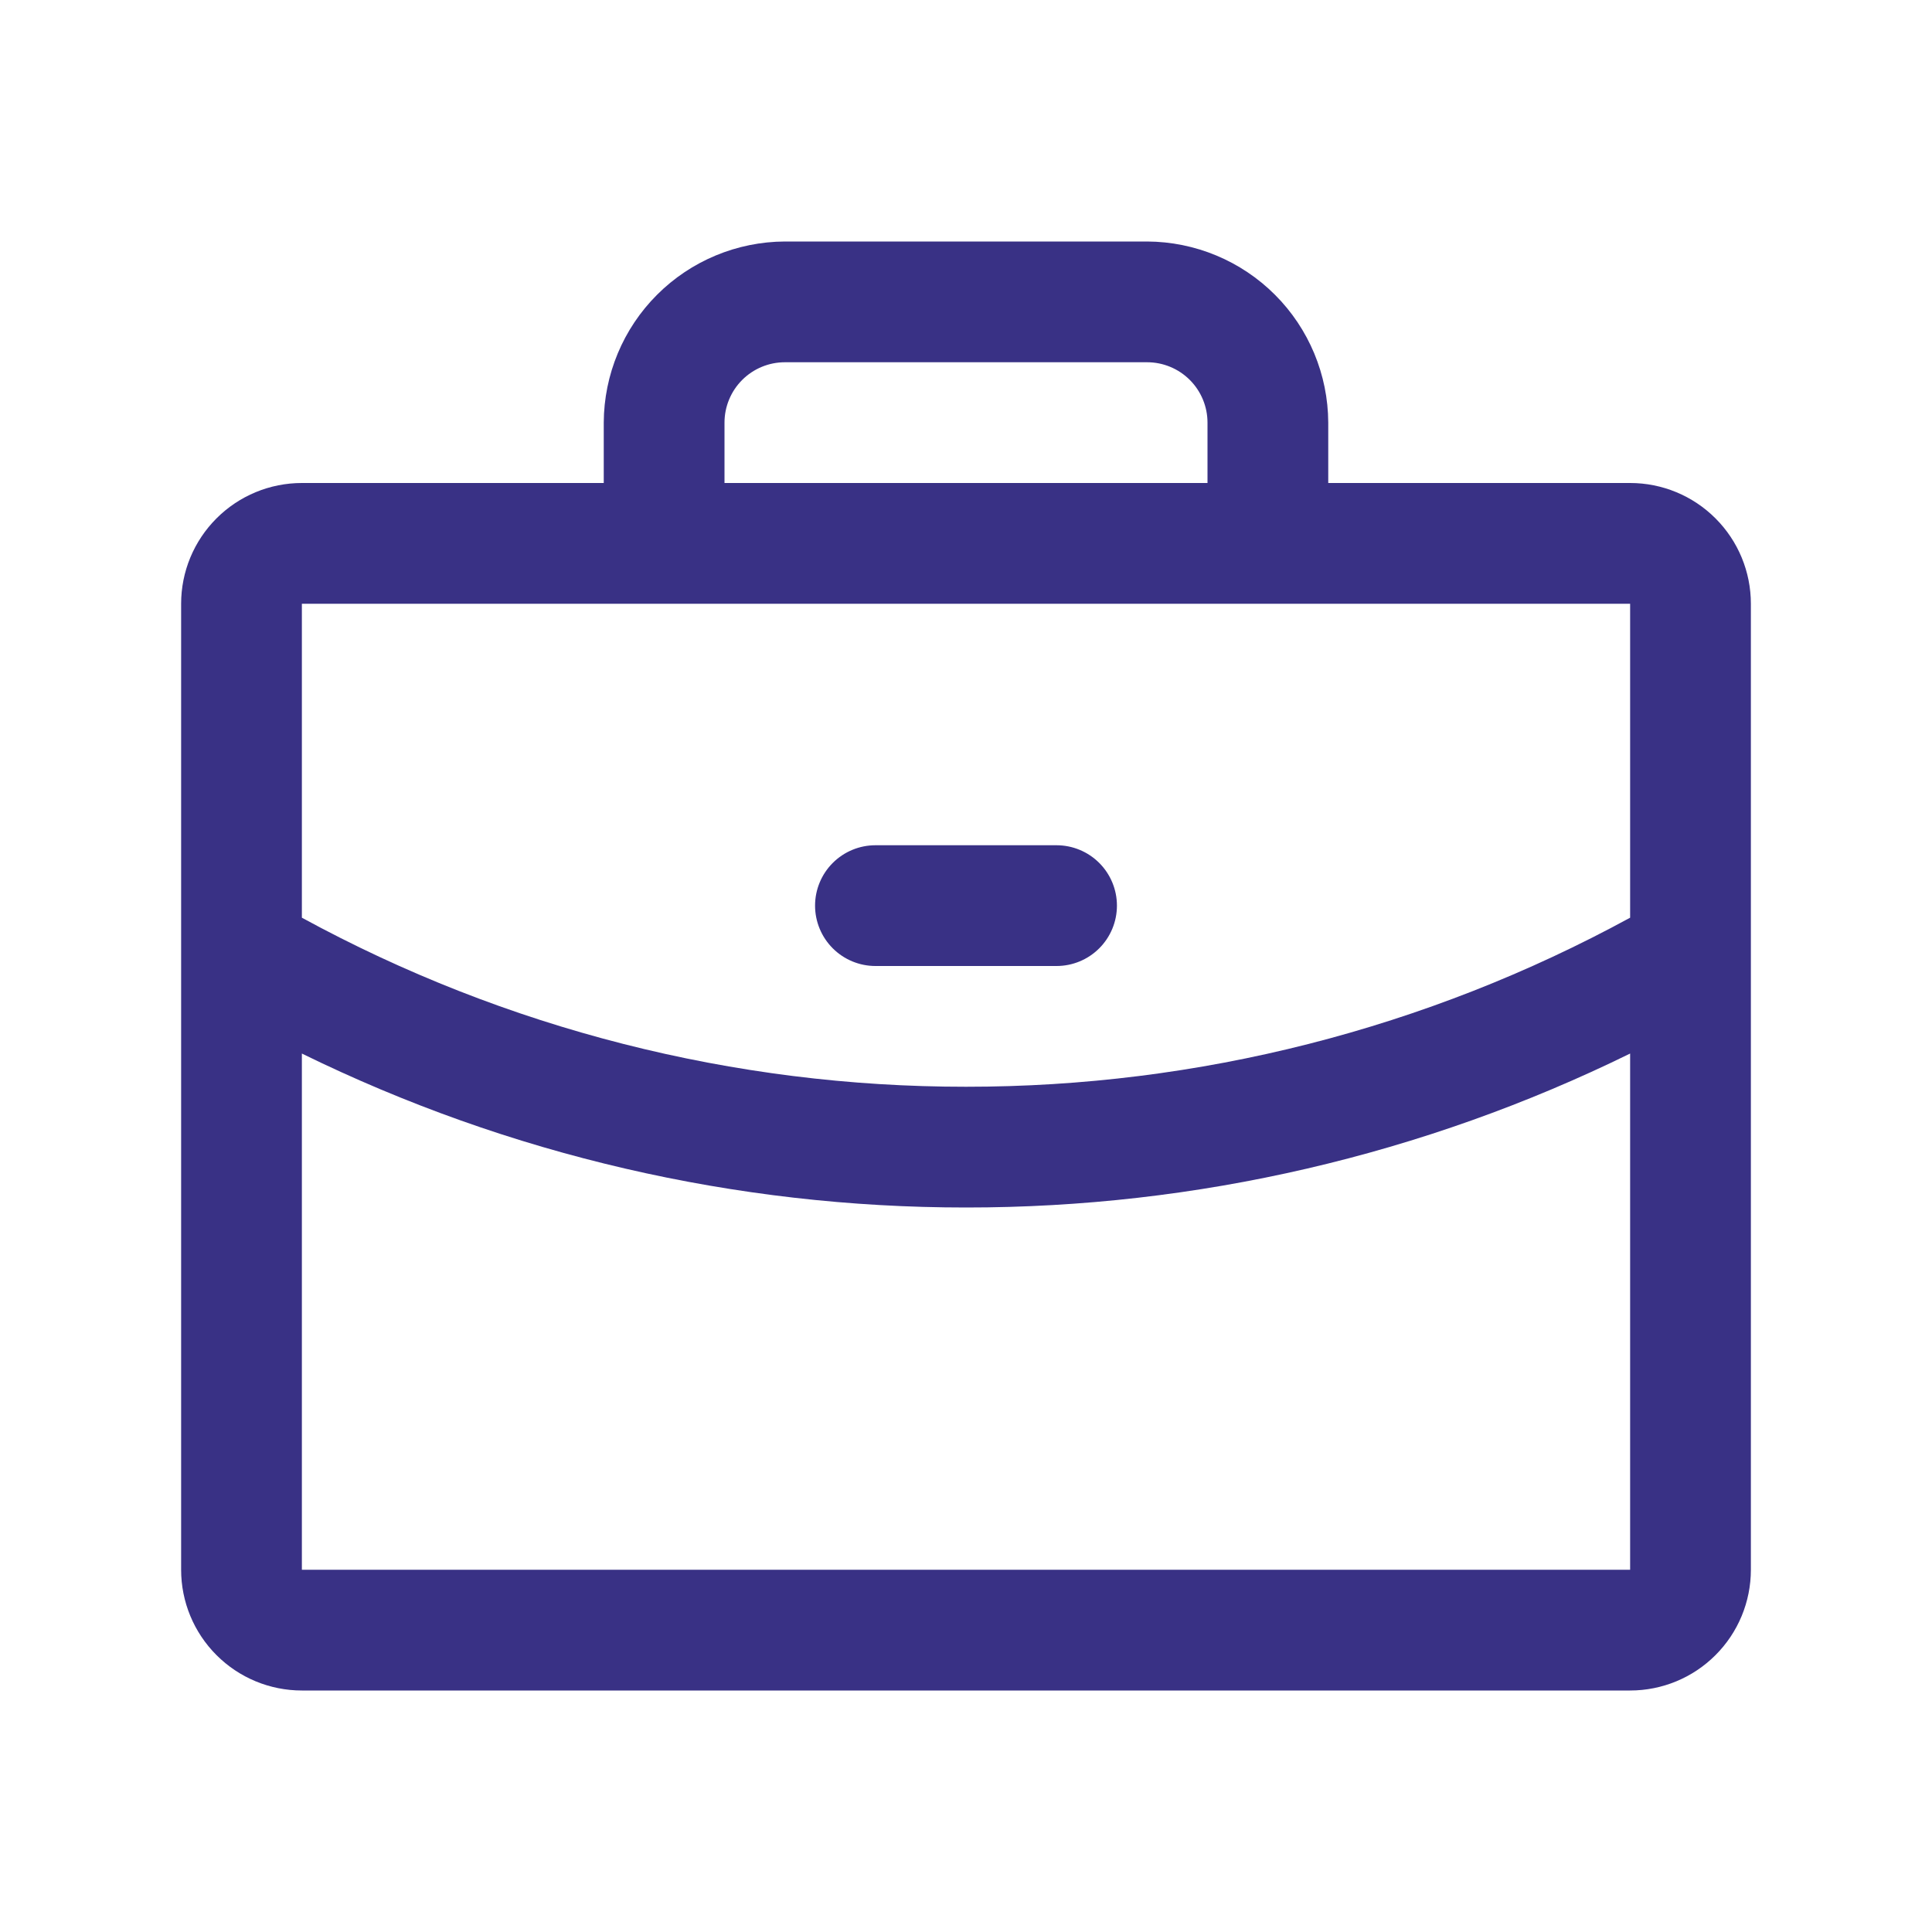 <?xml version="1.0" encoding="UTF-8" standalone="no"?>
<!DOCTYPE svg PUBLIC "-//W3C//DTD SVG 1.1//EN" "http://www.w3.org/Graphics/SVG/1.1/DTD/svg11.dtd">
<svg width="64" height="64" viewBox="0 0 64 64" fill="none" xmlns="http://www.w3.org/2000/svg">
<path d="M54 16H44V14C43.993 12.411 43.359 10.888 42.235 9.765C41.112 8.641 39.589 8.007 38 8H26C24.411 8.007 22.888 8.641 21.765 9.765C20.641 10.888 20.007 12.411 20 14V16H10C8.939 16 7.922 16.421 7.172 17.172C6.421 17.922 6 18.939 6 20V52C6 53.061 6.421 54.078 7.172 54.828C7.922 55.579 8.939 56 10 56H54C55.061 56 56.078 55.579 56.828 54.828C57.579 54.078 58 53.061 58 52V20C58 18.939 57.579 17.922 56.828 17.172C56.078 16.421 55.061 16 54 16ZM24 14C24 13.47 24.211 12.961 24.586 12.586C24.961 12.211 25.47 12 26 12H38C38.53 12 39.039 12.211 39.414 12.586C39.789 12.961 40 13.47 40 14V16H24V14ZM54 20V30.4C47.251 34.079 39.687 36.005 32 36C24.314 36.005 16.749 34.079 10 30.4V20H54ZM54 52H10V34.9C16.848 38.258 24.373 40.003 32 40C39.627 40.005 47.153 38.261 54 34.9V52ZM27 30C27 29.47 27.211 28.961 27.586 28.586C27.961 28.211 28.47 28 29 28H35C35.53 28 36.039 28.211 36.414 28.586C36.789 28.961 37 29.47 37 30C37 30.53 36.789 31.039 36.414 31.414C36.039 31.789 35.53 32 35 32H29C28.47 32 27.961 31.789 27.586 31.414C27.211 31.039 27 30.53 27 30Z" fill="#393185"/>
</svg>
